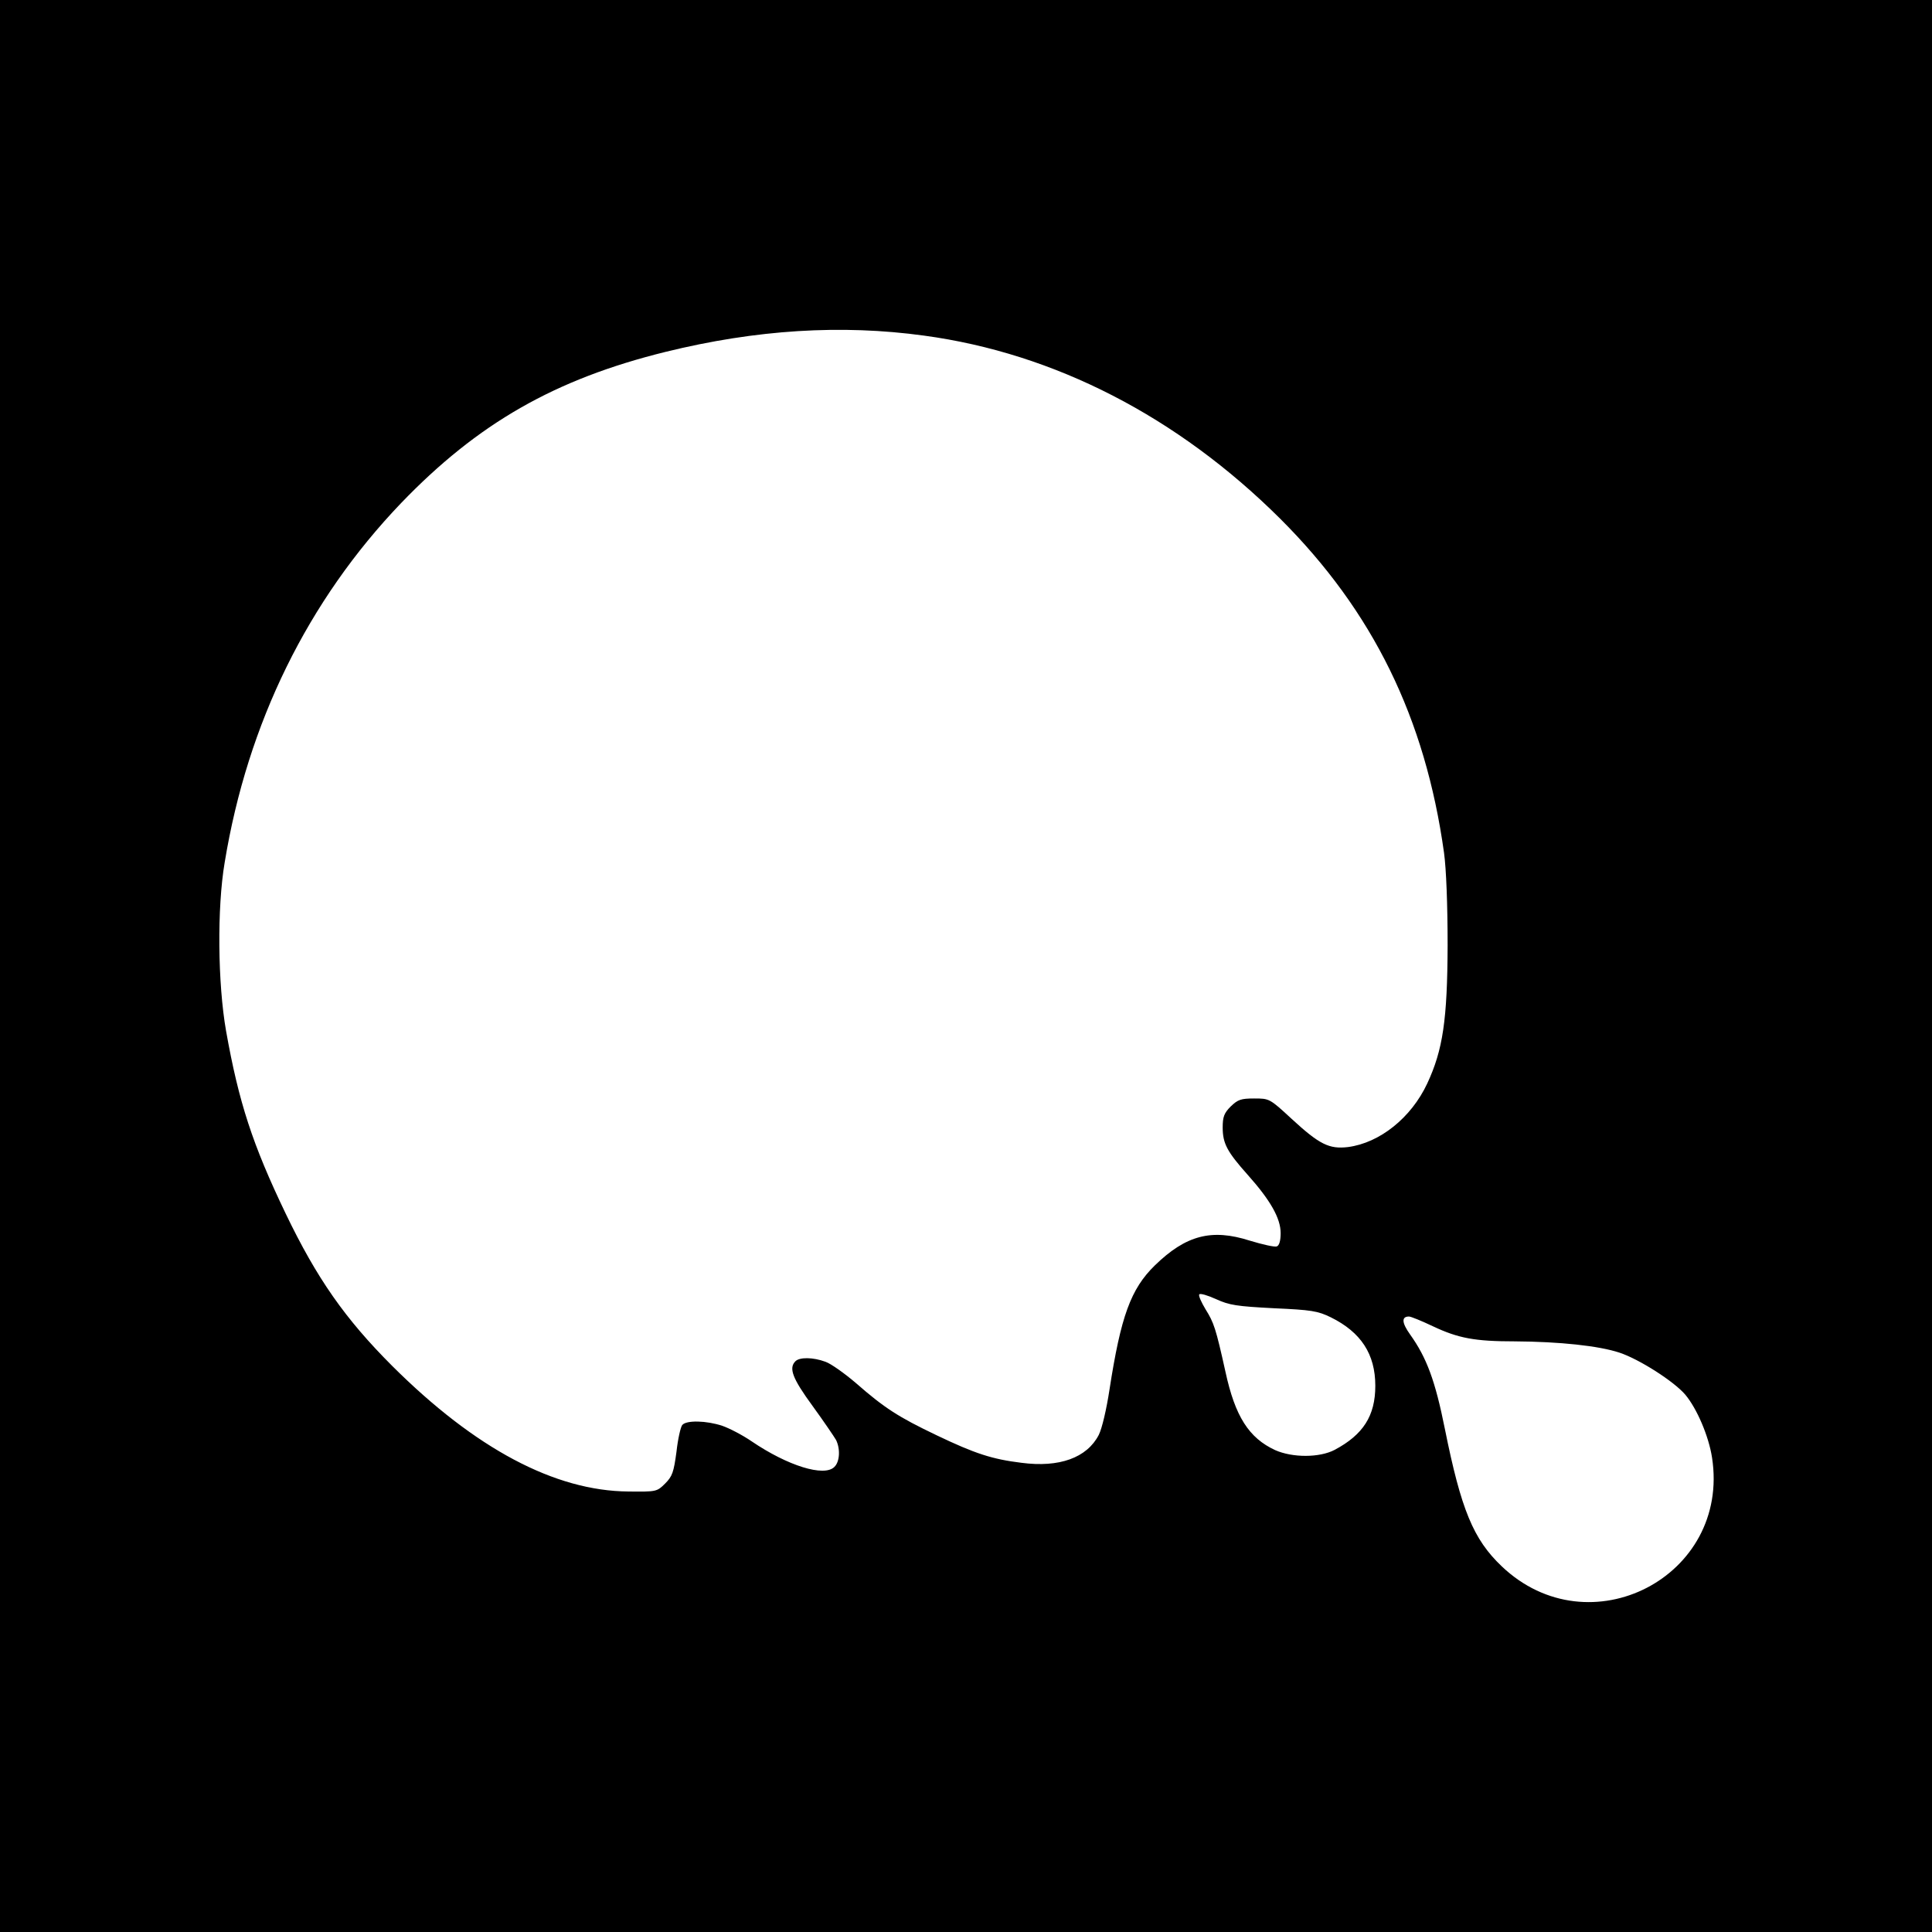 <?xml version="1.0" standalone="no"?>
<!DOCTYPE svg PUBLIC "-//W3C//DTD SVG 20010904//EN"
 "http://www.w3.org/TR/2001/REC-SVG-20010904/DTD/svg10.dtd">
<svg version="1.0" xmlns="http://www.w3.org/2000/svg"
 width="700pt" height="700pt" viewBox="0 0 700 700"
 preserveAspectRatio="xMidYMid meet">
<g transform="translate(0,700) scale(0.1,-0.1)"
fill="#000000" stroke="none">
<path d="M0 3500 l0 -3500 3500 0 3500 0 0 3500 0 3500 -3500 0 -3500 0 0
-3500z m3348 2284 c473 -64 919 -294 1290 -663 336 -335 526 -722 594 -1211 8
-58 13 -189 13 -335 -1 -270 -17 -379 -74 -501 -58 -124 -172 -215 -287 -230
-68 -8 -103 9 -204 102 -80 74 -81 74 -136 74 -48 0 -59 -4 -85 -29 -24 -24
-29 -38 -29 -76 0 -58 16 -88 91 -172 82 -92 119 -157 119 -211 0 -27 -5 -45
-14 -48 -8 -3 -52 7 -98 21 -138 44 -231 20 -344 -90 -87 -85 -123 -184 -164
-449 -11 -72 -27 -141 -39 -165 -43 -83 -143 -119 -280 -101 -106 13 -168 33
-308 100 -138 66 -188 98 -292 189 -41 35 -90 70 -110 77 -46 17 -94 17 -109
2 -25 -25 -11 -62 62 -162 40 -55 78 -111 85 -123 16 -32 14 -79 -6 -98 -37
-37 -169 4 -300 93 -32 22 -80 47 -106 56 -57 19 -130 21 -145 3 -6 -7 -16
-51 -21 -97 -10 -74 -15 -89 -41 -115 -30 -30 -32 -30 -133 -29 -267 2 -555
155 -856 455 -171 171 -273 317 -386 552 -120 250 -170 403 -216 662 -30 171
-33 445 -5 610 83 506 302 950 639 1302 278 289 557 449 958 548 329 81 638
100 937 59z m1267 -3524 c137 -6 160 -10 207 -33 109 -54 161 -133 161 -248 0
-109 -44 -177 -147 -232 -55 -29 -153 -29 -216 -1 -95 44 -145 122 -180 284
-35 158 -42 178 -72 226 -15 25 -26 49 -23 54 3 5 30 -3 61 -17 48 -22 75 -26
209 -33z m576 -65 c93 -44 153 -55 298 -55 161 -1 304 -16 379 -41 72 -24 197
-104 238 -152 42 -50 85 -150 97 -228 67 -432 -445 -696 -762 -394 -103 98
-147 205 -206 498 -35 175 -66 258 -126 342 -30 42 -32 65 -4 65 7 0 46 -16
86 -35z"/>
</g>
</svg>
